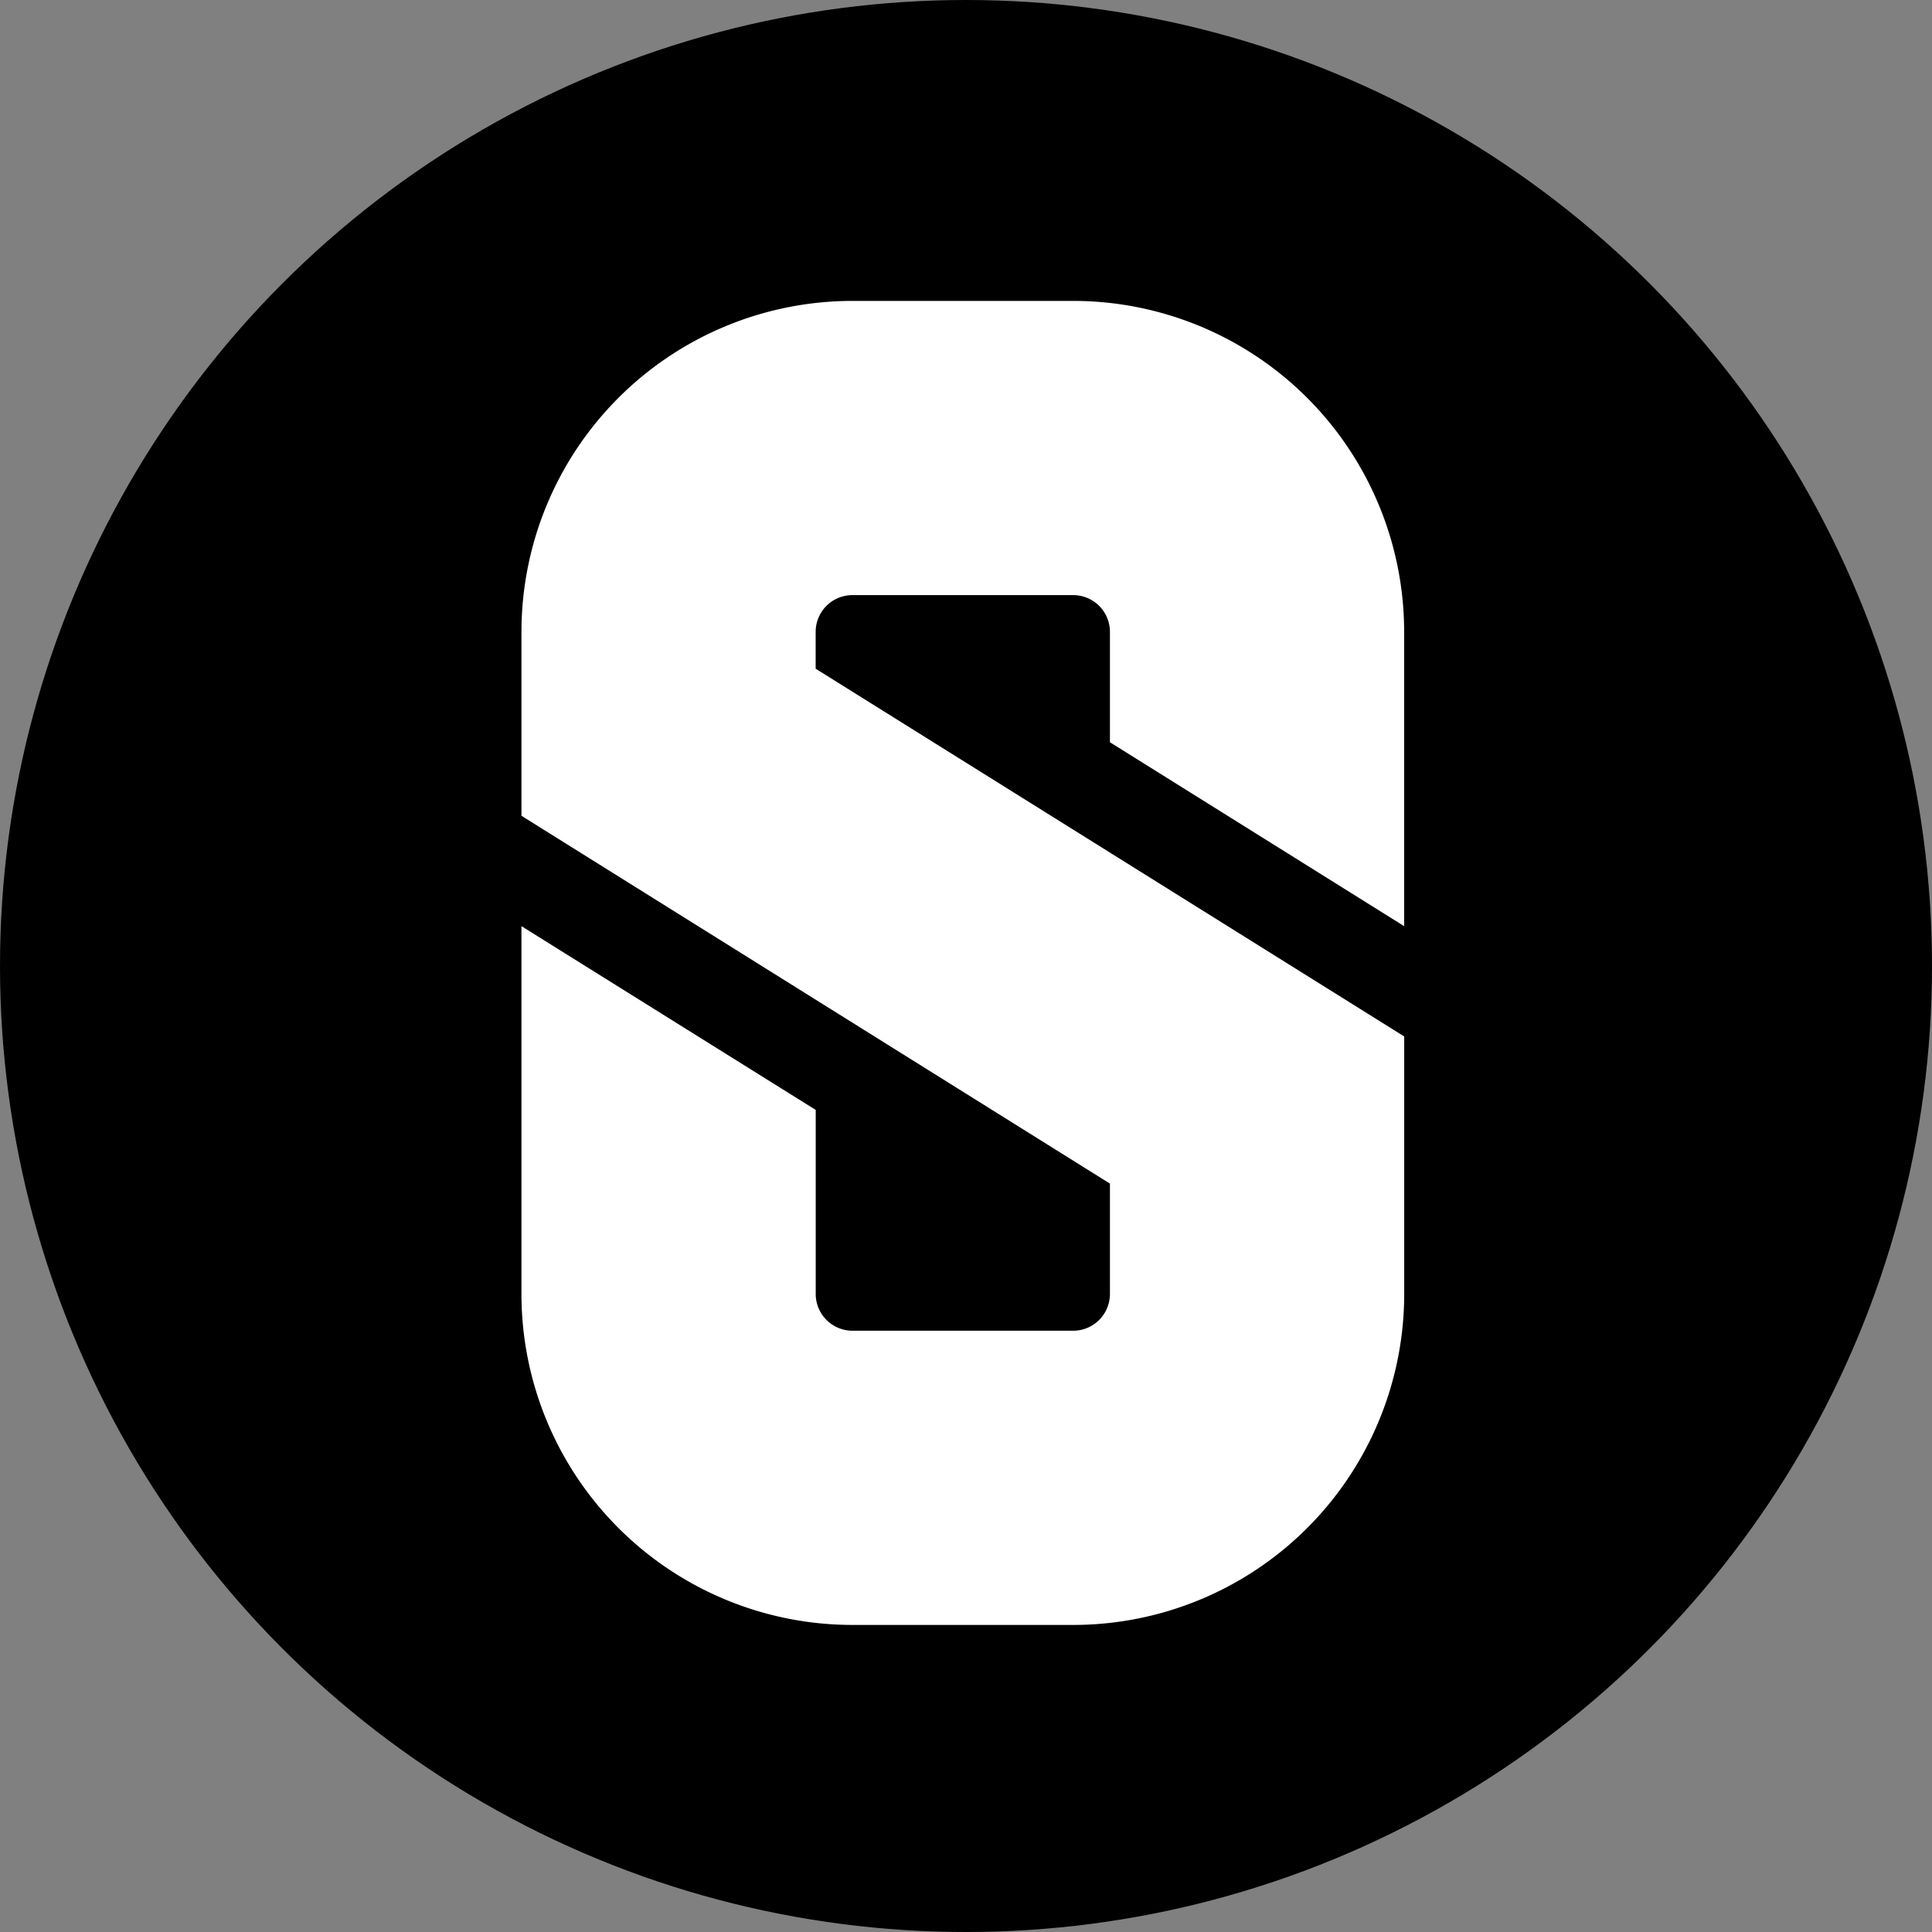 <svg xmlns="http://www.w3.org/2000/svg" version="1.1" xmlns:xlink="http://www.w3.org/1999/xlink" width="32" height="32"><rect width="100%" height="100%" fill="#808080" stroke="none"/><svg xmlns="http://www.w3.org/2000/svg" width="32" height="32" viewBox="0 0 32 32">
  <g id="SvgjsG1231" data-name="Gruppe 5073" transform="translate(23153 19563)">
    <circle id="SvgjsCircle1230" data-name="Ellipse 41" cx="16" cy="16" r="16" transform="translate(-23153 -19563)"></circle>
    <g id="SvgjsG1229" transform="translate(-23144.363 -19558.016)">
      <path id="SvgjsPath1228" data-name="Pfad 5405" d="M5.483,4.873H9.138a.609.609,0,0,1,.609.609V7.31l4.873,3.046V5.483h0A5.483,5.483,0,0,0,9.138,0H5.483A5.483,5.483,0,0,0,0,5.483V8.528L9.747,14.62v1.828a.609.609,0,0,1-.609.609H5.483a.609.609,0,0,1-.609-.609V13.4L0,10.356v6.092A5.483,5.483,0,0,0,5.483,21.93H9.138a5.483,5.483,0,0,0,5.483-5.483h0V12.183L4.873,6.092V5.482A.609.609,0,0,1,5.483,4.873Z" fill="#fff"></path>
    </g>
  </g>
</svg><style>@media (prefers-color-scheme: light) { :root { filter: none; } }
@media (prefers-color-scheme: dark) { :root { filter: none; } }
</style></svg>
